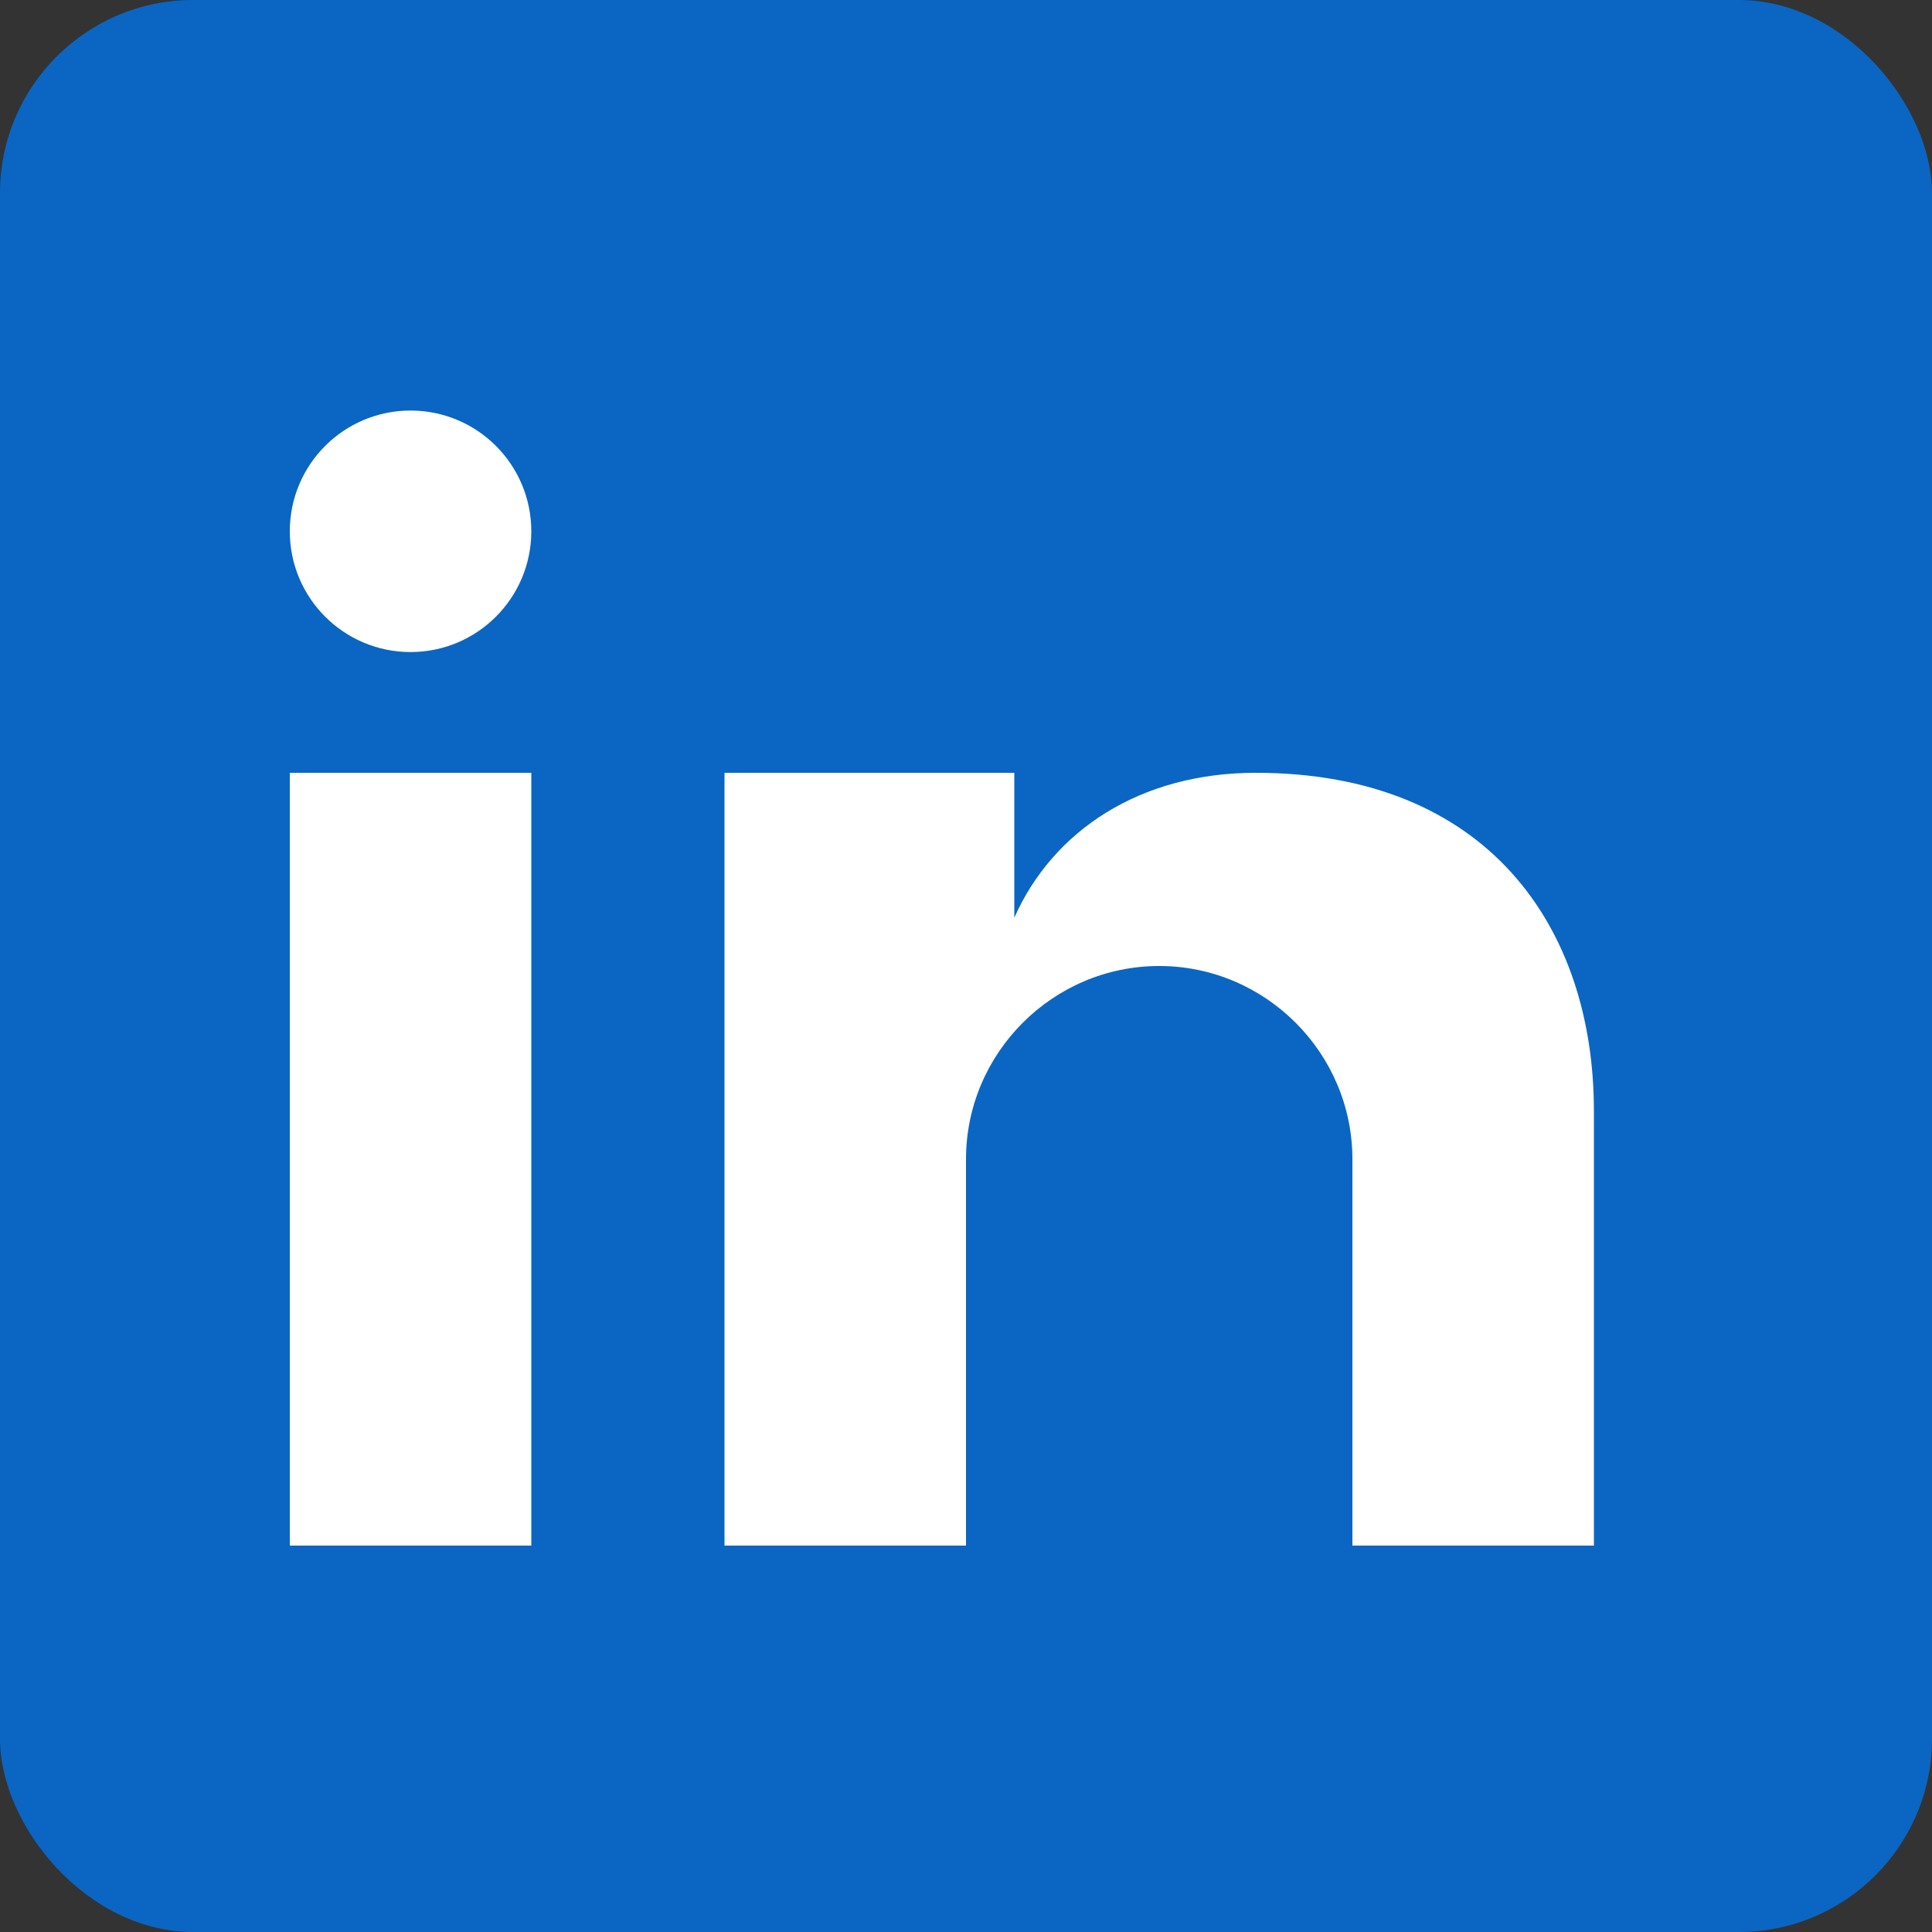 <svg width="20" height="20" viewBox="0 0 20 20" fill="none" xmlns="http://www.w3.org/2000/svg">
  <rect x="0" y="0" width="20" height="20" fill="#333333" stroke="none"/>
  <!-- Background -->
  <rect width="20" height="20" rx="2" fill="#0A66C2"/>
  
  <!-- LinkedIn "in" -->
  <rect x="3" y="8" width="2.5" height="8" fill="white"/>
  <circle cx="4.25" cy="5.5" r="1.25" fill="white"/>
  
  <!-- LinkedIn "in" - second letter -->
  <path d="M7.5 8V16H10V12C10 10.9 10.9 10 12 10C13.1 10 14 10.9 14 12V16H16.5V11.5C16.5 9.6 15.4 8 13 8C11.8 8 10.9 8.6 10.5 9.5V8H7.5Z" fill="white"/>
</svg>
